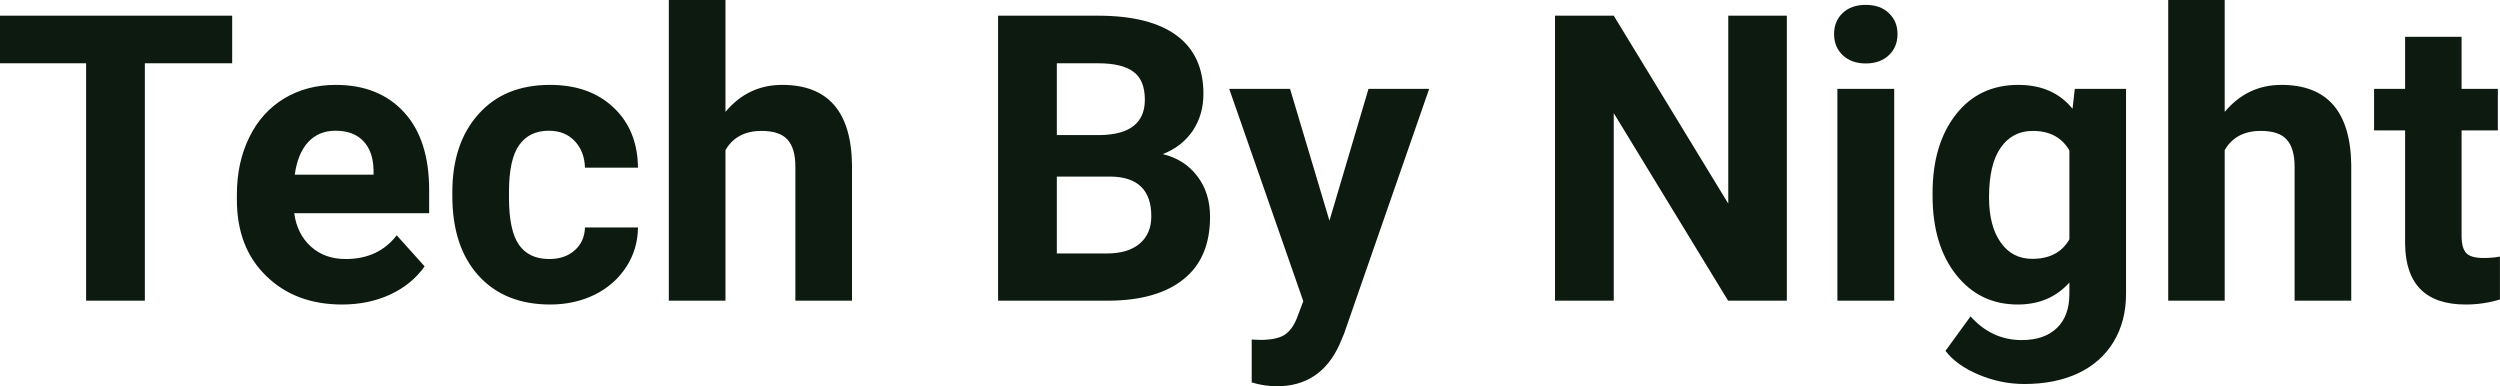 <?xml version="1.0" encoding="UTF-8" standalone="yes"?>
<svg xmlns="http://www.w3.org/2000/svg" width="100%" height="100%" viewBox="0 0 143.424 22.158" fill="#0D1A10">
  <path d="M13.32 0.90L13.32 3.63L8.31 3.63L8.31 17.25L4.94 17.25L4.94 3.63L0 3.63L0 0.90L13.32 0.90ZM19.62 17.47L19.62 17.47Q16.95 17.47 15.27 15.83Q13.59 14.20 13.59 11.47L13.59 11.47L13.59 11.15Q13.59 9.32 14.30 7.88Q15.00 6.44 16.30 5.65Q17.60 4.87 19.26 4.87L19.26 4.87Q21.75 4.87 23.19 6.45Q24.62 8.02 24.62 10.90L24.62 10.90L24.62 12.23L16.88 12.23Q17.04 13.42 17.83 14.14Q18.62 14.86 19.83 14.86L19.83 14.86Q21.71 14.86 22.76 13.50L22.76 13.50L24.36 15.28Q23.63 16.32 22.38 16.90Q21.14 17.47 19.62 17.47ZM19.25 7.50L19.25 7.50Q18.28 7.50 17.68 8.15Q17.08 8.80 16.91 10.02L16.91 10.02L21.43 10.02L21.43 9.76Q21.41 8.68 20.84 8.09Q20.28 7.50 19.25 7.50ZM31.51 14.86L31.51 14.86Q32.41 14.86 32.97 14.36Q33.53 13.87 33.56 13.05L33.56 13.05L36.60 13.05Q36.59 14.29 35.93 15.31Q35.26 16.34 34.11 16.91Q32.96 17.47 31.57 17.47L31.57 17.47Q28.96 17.47 27.46 15.82Q25.95 14.16 25.95 11.24L25.95 11.24L25.95 11.03Q25.95 8.22 27.45 6.55Q28.94 4.87 31.55 4.87L31.55 4.87Q33.83 4.87 35.20 6.17Q36.58 7.47 36.60 9.62L36.60 9.62L33.56 9.62Q33.53 8.68 32.97 8.09Q32.41 7.50 31.49 7.50L31.49 7.50Q30.36 7.50 29.78 8.33Q29.20 9.15 29.20 11.01L29.20 11.01L29.20 11.34Q29.20 13.22 29.77 14.04Q30.34 14.86 31.51 14.86ZM41.62 0L41.62 6.42Q42.91 4.87 44.87 4.87L44.87 4.87Q48.82 4.87 48.88 9.47L48.88 9.47L48.88 17.25L45.63 17.25L45.63 9.56Q45.63 8.51 45.18 8.01Q44.73 7.51 43.69 7.51L43.69 7.51Q42.26 7.51 41.62 8.61L41.62 8.61L41.62 17.25L38.37 17.25L38.37 0L41.62 0ZM63.62 17.25L57.26 17.25L57.26 0.90L62.99 0.90Q65.97 0.90 67.51 2.04Q69.04 3.18 69.04 5.38L69.04 5.38Q69.04 6.58 68.43 7.50Q67.81 8.41 66.71 8.84L66.71 8.84Q67.97 9.15 68.69 10.11Q69.42 11.06 69.42 12.44L69.42 12.44Q69.42 14.80 67.91 16.01Q66.41 17.23 63.62 17.25L63.62 17.25ZM63.72 10.13L60.63 10.13L60.63 14.54L63.52 14.54Q64.71 14.54 65.38 13.98Q66.05 13.41 66.05 12.41L66.05 12.41Q66.05 10.16 63.72 10.13L63.72 10.13ZM60.63 3.63L60.63 7.75L63.13 7.75Q65.68 7.70 65.68 5.72L65.68 5.72Q65.68 4.60 65.03 4.12Q64.38 3.63 62.99 3.63L62.99 3.63L60.63 3.63ZM74.01 5.10L76.27 12.66L78.51 5.10L81.99 5.10L77.11 19.14L76.84 19.78Q75.75 22.16 73.25 22.16L73.25 22.16Q72.54 22.16 71.81 21.94L71.81 21.94L71.81 19.48L72.30 19.50Q73.22 19.50 73.68 19.22Q74.13 18.93 74.39 18.28L74.39 18.28L74.77 17.28L70.52 5.10L74.01 5.10ZM102.51 0.90L102.51 17.25L99.14 17.25L92.58 6.49L92.58 17.25L89.21 17.25L89.21 0.90L92.58 0.90L99.15 11.68L99.15 0.90L102.51 0.90ZM108.67 5.10L108.67 17.25L105.41 17.25L105.41 5.10L108.67 5.10ZM105.22 1.95L105.22 1.95Q105.22 1.22 105.71 0.75Q106.20 0.28 107.04 0.28L107.04 0.28Q107.87 0.28 108.36 0.75Q108.86 1.22 108.86 1.95L108.86 1.95Q108.86 2.70 108.36 3.17Q107.86 3.64 107.04 3.64Q106.22 3.64 105.72 3.17Q105.22 2.70 105.22 1.95ZM110.87 11.22L110.87 11.08Q110.87 8.29 112.20 6.58Q113.53 4.87 115.79 4.87L115.79 4.87Q117.79 4.87 118.90 6.24L118.90 6.24L119.03 5.10L121.97 5.10L121.97 16.85Q121.97 18.44 121.25 19.62Q120.53 20.80 119.21 21.42Q117.90 22.03 116.13 22.03L116.13 22.03Q114.80 22.03 113.53 21.50Q112.26 20.97 111.61 20.13L111.61 20.13L113.05 18.15Q114.26 19.51 115.99 19.51L115.99 19.51Q117.28 19.51 118.00 18.82Q118.72 18.13 118.72 16.86L118.72 16.86L118.72 16.21Q117.59 17.47 115.76 17.47L115.76 17.47Q113.57 17.47 112.22 15.76Q110.87 14.05 110.87 11.22L110.87 11.22ZM114.11 11.32L114.11 11.32Q114.11 12.97 114.78 13.91Q115.44 14.85 116.59 14.85L116.59 14.85Q118.08 14.85 118.72 13.73L118.72 13.73L118.72 8.63Q118.07 7.51 116.62 7.51L116.62 7.51Q115.45 7.51 114.78 8.47Q114.11 9.42 114.11 11.32ZM127.63 0L127.63 6.42Q128.93 4.87 130.88 4.87L130.88 4.87Q134.83 4.87 134.89 9.47L134.89 9.47L134.89 17.25L131.64 17.25L131.64 9.56Q131.64 8.51 131.19 8.01Q130.75 7.51 129.70 7.51L129.70 7.51Q128.27 7.51 127.63 8.61L127.63 8.61L127.63 17.25L124.39 17.25L124.39 0L127.63 0ZM137.98 2.11L141.22 2.11L141.22 5.10L143.30 5.10L143.30 7.48L141.22 7.48L141.22 13.54Q141.22 14.22 141.48 14.51Q141.74 14.80 142.47 14.80L142.47 14.80Q143.01 14.80 143.42 14.72L143.42 14.72L143.42 17.18Q142.47 17.47 141.46 17.47L141.46 17.47Q138.04 17.47 137.98 14.03L137.98 14.03L137.98 7.48L136.20 7.48L136.20 5.10L137.98 5.10L137.98 2.11Z" preserveAspectRatio="none"/>
</svg>